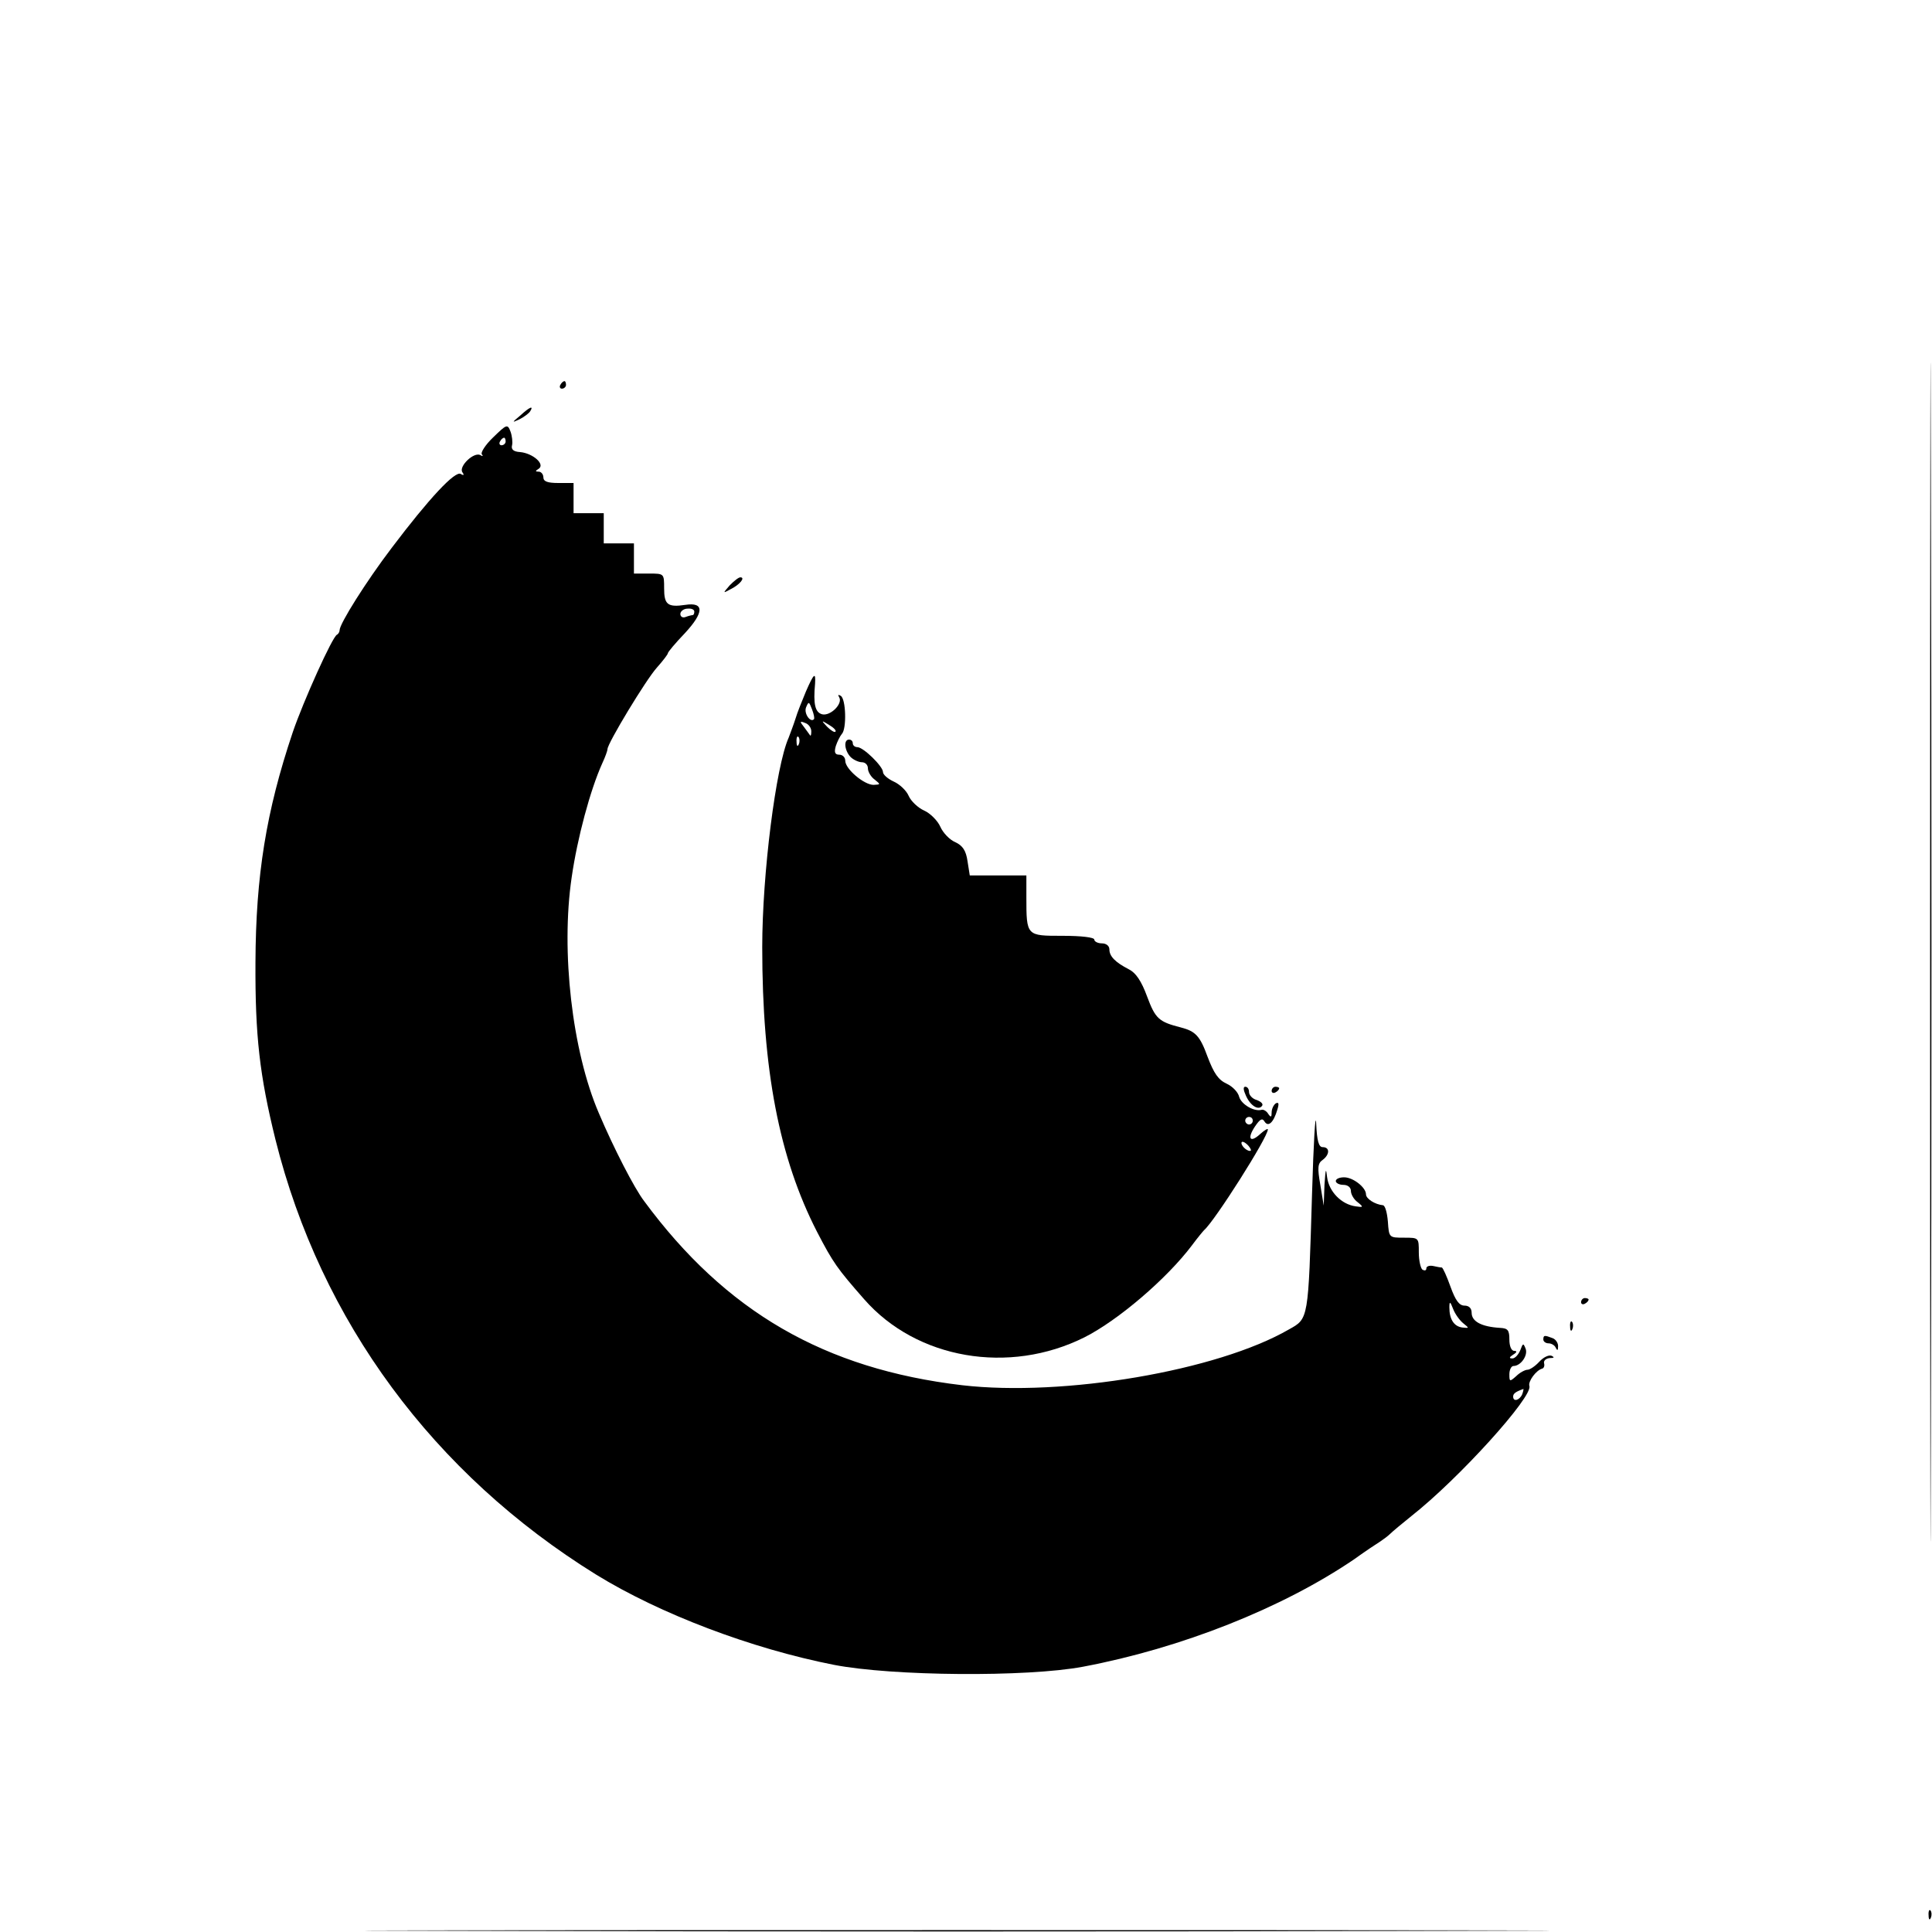 <?xml version="1.0" standalone="no"?>
<!DOCTYPE svg PUBLIC "-//W3C//DTD SVG 20010904//EN"
 "http://www.w3.org/TR/2001/REC-SVG-20010904/DTD/svg10.dtd">
<svg version="1.0" xmlns="http://www.w3.org/2000/svg"
 width="512pt" height="512pt" viewBox="0 0 512 512"
 preserveAspectRatio="xMidYMid meet">
<g transform="translate(0,512) scale(0.1,-0.1)"
fill="#000000" stroke="none">
<path d="M5115 2595 c0 -1392 1 -1959 2 -1262 2 698 2 1836 0 2530 -1 694 -2
124 -2 -1268z"/>
<path d="M1485 4100 c-3 -5 -1 -10 4 -10 6 0 11 5 11 10 0 6 -2 10 -4 10 -3 0
-8 -4 -11 -10z"/>
<path d="M1379 4019 c-23 -19 -23 -20 -2 -10 12 6 25 16 28 21 10 16 -1 12
-26 -11z"/>
<path d="M1307 3961 c-21 -20 -34 -41 -30 -45 4 -5 2 -6 -4 -2 -17 9 -57 -29
-48 -45 6 -8 4 -10 -4 -5 -15 9 -84 -65 -183 -196 -67 -88 -138 -201 -138
-218 0 -4 -3 -10 -7 -12 -12 -5 -89 -176 -117 -258 -71 -211 -98 -381 -99
-610 -1 -195 11 -300 53 -470 120 -481 419 -886 850 -1153 169 -104 411 -196
630 -239 154 -30 511 -33 660 -5 260 49 528 155 719 285 29 21 61 42 69 47 9
6 21 15 27 21 5 5 30 26 55 46 126 99 323 317 313 345 -4 12 18 42 34 46 4 1
7 7 5 14 -2 7 5 13 15 14 12 0 13 2 5 6 -8 3 -22 -4 -33 -16 -11 -12 -25 -21
-31 -21 -6 0 -20 -7 -30 -17 -17 -15 -18 -15 -18 5 0 12 5 22 11 22 19 0 39
28 32 46 -6 15 -7 15 -14 -4 -5 -12 -14 -22 -21 -22 -9 0 -9 3 2 10 10 6 11
10 3 10 -8 0 -13 13 -13 30 0 25 -4 30 -25 31 -49 3 -75 17 -75 40 0 12 -7 19
-19 19 -14 0 -24 14 -37 50 -10 28 -20 50 -23 51 -4 0 -14 2 -23 4 -10 2 -18
-1 -18 -6 0 -6 -4 -7 -10 -4 -5 3 -10 24 -10 46 0 39 0 39 -39 39 -40 0 -40 0
-43 43 -2 23 -7 42 -13 43 -21 2 -45 17 -45 29 0 18 -34 45 -58 45 -12 0 -22
-4 -22 -10 0 -5 9 -10 20 -10 12 0 20 -7 20 -16 0 -9 8 -23 18 -30 16 -13 15
-14 -5 -11 -38 5 -71 39 -76 77 -3 27 -4 23 -7 -20 l-2 -55 -9 55 c-8 45 -7
57 6 66 19 14 20 34 0 34 -10 0 -15 16 -17 63 -2 34 -7 -50 -11 -188 -10 -334
-9 -329 -61 -358 -190 -110 -598 -179 -866 -148 -365 43 -627 195 -843 488
-26 34 -81 141 -120 233 -71 165 -101 429 -72 625 15 104 49 231 81 302 8 17
14 34 14 38 0 15 102 184 131 216 16 18 29 35 29 38 0 3 20 27 45 53 51 55 52
83 1 75 -47 -7 -56 1 -56 44 0 39 0 39 -40 39 l-40 0 0 40 0 40 -40 0 -40 0 0
40 0 40 -40 0 -40 0 0 40 0 40 -40 0 c-29 0 -40 4 -40 15 0 8 -6 15 -12 15
-10 0 -10 2 0 8 17 12 -16 41 -50 44 -17 1 -24 7 -21 18 2 8 0 25 -4 36 -8 21
-10 20 -46 -15z m33 -11 c0 -5 -5 -10 -11 -10 -5 0 -7 5 -4 10 3 6 8 10 11 10
2 0 4 -4 4 -10z m500 -451 c0 -5 -2 -9 -4 -9 -2 0 -11 -2 -19 -5 -7 -3 -14 0
-14 8 0 7 9 14 19 14 10 1 18 -2 18 -8z m2038 -1886 c16 -13 16 -13 -3 -11
-22 3 -34 22 -34 53 0 17 2 17 10 -4 5 -13 17 -30 27 -38z m156 -188 c-7 -16
-24 -21 -24 -6 0 8 7 13 27 20 1 1 0 -6 -3 -14z"/>
<path d="M1934 3569 c-19 -22 -19 -22 3 -10 24 12 39 31 25 31 -5 0 -17 -10
-28 -21z"/>
<path d="M2136 3288 c-10 -24 -23 -56 -28 -73 -5 -16 -14 -39 -18 -50 -34 -76
-70 -362 -70 -555 0 -325 45 -559 145 -754 43 -83 54 -98 125 -179 139 -159
384 -201 584 -101 89 45 218 155 285 244 14 19 29 37 32 40 28 24 169 246 169
267 0 3 -9 -2 -20 -12 -27 -25 -36 -13 -14 20 13 19 19 23 25 13 10 -16 24 -3
34 31 5 16 4 21 -4 17 -6 -4 -11 -15 -11 -24 0 -13 -2 -14 -9 -4 -4 7 -12 12
-17 11 -20 -6 -54 14 -60 34 -3 13 -18 28 -33 35 -22 10 -34 27 -51 72 -20 55
-32 67 -70 77 -59 15 -68 23 -90 82 -15 41 -30 63 -48 72 -37 19 -52 35 -52
53 0 9 -8 16 -20 16 -11 0 -20 5 -20 10 0 6 -35 10 -84 10 -96 0 -96 -1 -96
103 l0 57 -75 0 -75 0 -6 38 c-4 28 -13 41 -32 50 -15 6 -33 25 -40 41 -7 16
-27 36 -43 43 -16 7 -35 25 -41 39 -6 14 -24 31 -40 38 -15 7 -28 18 -28 25 0
15 -52 66 -68 66 -7 0 -12 5 -12 10 0 6 -4 10 -10 10 -15 0 -12 -29 4 -46 8
-8 22 -14 30 -14 9 0 16 -7 16 -16 0 -9 8 -23 18 -30 16 -13 16 -13 -3 -14
-25 0 -75 42 -75 64 0 9 -7 16 -16 16 -11 0 -14 6 -9 23 4 12 11 26 16 32 13
13 11 93 -3 101 -7 4 -8 3 -4 -4 10 -17 -23 -50 -45 -45 -19 5 -24 27 -19 81
2 32 -3 28 -24 -20z m21 -74 c-9 -10 -27 15 -21 31 7 17 8 16 16 -5 5 -13 7
-24 5 -26z m-7 -32 c0 -8 -1 -13 -3 -11 -1 2 -9 12 -16 22 -12 15 -12 17 3 11
9 -3 16 -13 16 -22z m64 -1 c-2 -3 -12 3 -22 13 -16 17 -16 18 5 5 12 -7 20
-15 17 -18z m-97 -33 c-3 -8 -6 -5 -6 6 -1 11 2 17 5 13 3 -3 4 -12 1 -19z
m1203 -998 c0 -5 -4 -10 -10 -10 -5 0 -10 5 -10 10 0 6 5 10 10 10 6 0 10 -4
10 -10z m-5 -79 c-6 -5 -25 10 -25 20 0 5 6 4 14 -3 8 -7 12 -15 11 -17z"/>
<path d="M3302 2216 c12 -27 34 -40 43 -26 3 5 -4 11 -15 15 -11 3 -20 13 -20
21 0 8 -4 14 -10 14 -6 0 -5 -9 2 -24z"/>
<path d="M3370 2229 c0 -5 5 -7 10 -4 6 3 10 8 10 11 0 2 -4 4 -10 4 -5 0 -10
-5 -10 -11z"/>
<path d="M4190 1669 c0 -5 5 -7 10 -4 6 3 10 8 10 11 0 2 -4 4 -10 4 -5 0 -10
-5 -10 -11z"/>
<path d="M4161 1604 c0 -11 3 -14 6 -6 3 7 2 16 -1 19 -3 4 -6 -2 -5 -13z"/>
<path d="M4090 1570 c0 -5 6 -10 14 -10 8 0 17 -6 19 -12 4 -8 6 -7 6 3 1 9
-6 20 -15 23 -21 8 -24 8 -24 -4z"/>
<path d="M5111 44 c0 -11 3 -14 6 -6 3 7 2 16 -1 19 -3 4 -6 -2 -5 -13z"/>
<path d="M1268 3 c701 -2 1844 -2 2540 0 697 1 124 2 -1273 2 -1397 0 -1967
-1 -1267 -2z"/>
</g>
</svg>
